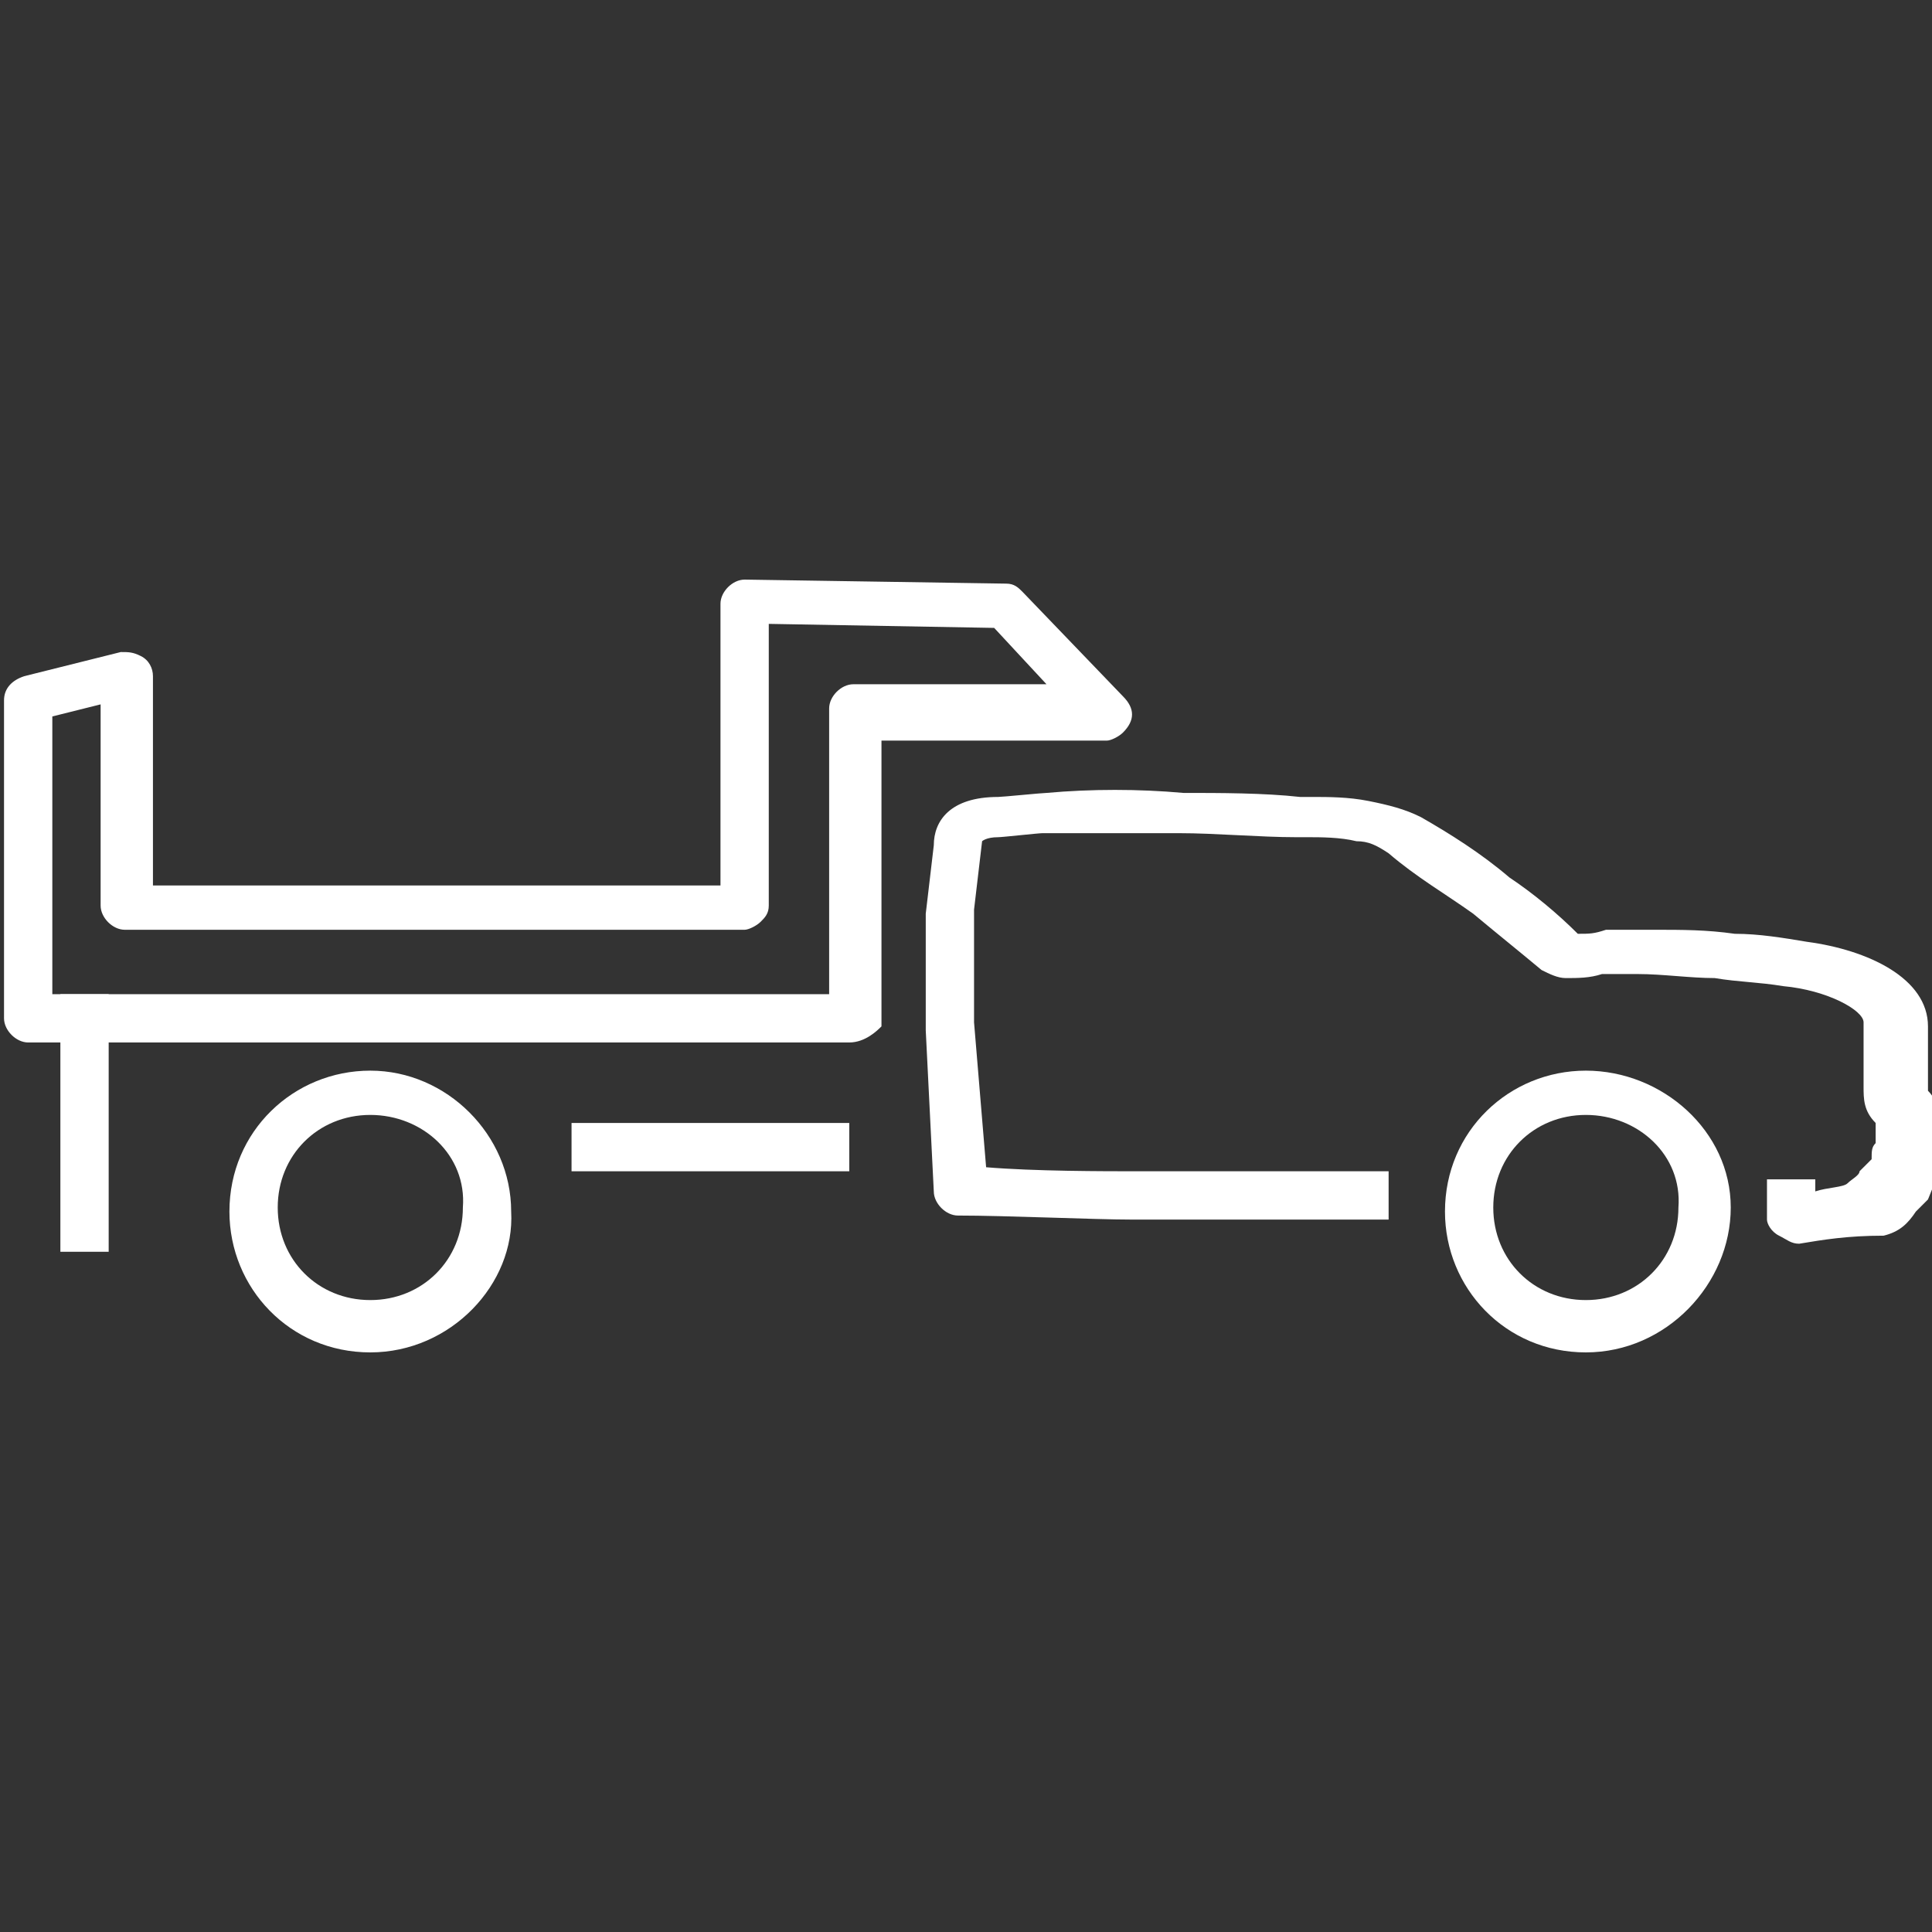 <?xml version="1.0" encoding="utf-8"?>
<!-- Generator: Adobe Illustrator 27.9.1, SVG Export Plug-In . SVG Version: 6.00 Build 0)  -->
<svg version="1.1" id="Layer_1" xmlns="http://www.w3.org/2000/svg" xmlns:xlink="http://www.w3.org/1999/xlink" x="0px" y="0px"
	 viewBox="0 0 48 48" style="enable-background:new 0 0 48 48;" xml:space="preserve">
<rect x="0" y="0" width="48" height="48" fill="#333333" stroke="none"/>
<style type="text/css">
	.st0{fill:#FFFFFF;}
</style>
<g id="Layer_1_copy">
	<g id="Group_4565-2_00000049929080316193975220000012802502632092986555_" transform="translate(0 0)">
		<path id="Path_5425_00000008833508411225920780000002686246206881524373_" class="st0" d="M44.7,30.9c-0.2,0-0.3-0.1-0.5-0.2
			s-0.3-0.3-0.3-0.4v-1h1.2v0.3c0.3-0.1,0.7-0.1,0.8-0.2c0.1-0.1,0.3-0.2,0.3-0.3c0.1-0.1,0.2-0.2,0.3-0.3c0-0.2,0-0.3,0.1-0.4
			c0-0.3,0-0.3,0-0.5c-0.3-0.3-0.3-0.6-0.3-0.9c0-0.2,0-0.3,0-0.4c0-0.6,0-0.7,0-1.2c0-0.3-0.9-0.8-2-0.9c-0.6-0.1-1.1-0.1-1.7-0.2
			c-0.6,0-1.3-0.1-1.9-0.1h-0.3c-0.2,0-0.4,0-0.6,0c-0.3,0.1-0.6,0.1-0.9,0.1c-0.2,0-0.4-0.1-0.6-0.2c-0.6-0.5-1.1-0.9-1.7-1.4
			c-0.7-0.5-1.4-0.9-2.1-1.5c-0.3-0.2-0.5-0.3-0.8-0.3c-0.4-0.1-0.9-0.1-1.2-0.1h-0.3c-0.9,0-2-0.1-2.9-0.1c-1.1,0-2.2,0-3.4,0
			c-0.1,0-1,0.1-1.1,0.1c-0.3,0-0.4,0.1-0.4,0.1l-0.2,1.7c0,0.2,0,2.8,0,2.8l0.3,3.6c1.2,0.1,2.9,0.1,3.8,0.1h0.6c0.3,0,0.6,0,0.9,0
			c0.9,0,1.6,0,2.5,0h2.2v1.2h-2.2c-0.9,0-1.7,0-2.6,0c-0.3,0-0.6,0-0.9,0h-0.7c-0.9,0-3.1-0.1-4.3-0.1c-0.3,0-0.6-0.3-0.6-0.6
			L23,25.6c0-2.8,0-2.8,0-2.9l0.2-1.7c0-0.6,0.4-1.2,1.6-1.2c0.1,0,1.1-0.1,1.2-0.1c1.1-0.1,2.3-0.1,3.4,0c0.9,0,2,0,2.9,0.1h0.3
			c0.4,0,0.9,0,1.4,0.1s0.9,0.2,1.3,0.4c0.7,0.4,1.5,0.9,2.2,1.5c0.6,0.4,1.2,0.9,1.7,1.4c0.3,0,0.4,0,0.7-0.1c0.3,0,0.6,0,0.9,0
			h0.3c0.7,0,1.3,0,2,0.1c0.6,0,1.2,0.1,1.8,0.2c1.5,0.2,3,0.9,3,2.1c0,0.5,0,0.6,0,1c0,0.2,0,0.4,0,0.6c0.2,0.2,0.3,0.5,0.3,0.8
			v0.5c0.1,0.5-0.1,0.9-0.3,1.4c-0.1,0.1-0.2,0.2-0.3,0.3c-0.2,0.3-0.4,0.5-0.8,0.6C45.9,30.7,45.3,30.8,44.7,30.9L44.7,30.9z"/>
		<path id="Path_5426_00000131352659094852126620000005798076874710932660_" class="st0" d="M9.2,33.6c-2,0-3.5-1.6-3.5-3.5
			c0-2,1.6-3.5,3.5-3.5s3.5,1.6,3.5,3.5l0,0C12.8,31.9,11.2,33.6,9.2,33.6 M9.2,27.7c-1.3,0-2.3,1-2.3,2.3c0,1.3,1,2.3,2.3,2.3
			s2.3-1,2.3-2.3l0,0C11.6,28.7,10.5,27.7,9.2,27.7"/>
		<path id="Path_5427_00000137818157767912639700000017763035503520475315_" class="st0" d="M39.4,33.6c-2,0-3.5-1.6-3.5-3.5
			c0-2,1.6-3.5,3.5-3.5S43,28.1,43,30l0,0C43,31.9,41.4,33.6,39.4,33.6 M39.4,27.7c-1.3,0-2.3,1-2.3,2.3c0,1.3,1,2.3,2.3,2.3
			c1.3,0,2.3-1,2.3-2.3C41.8,28.7,40.7,27.7,39.4,27.7"/>
		<path id="Path_5428_00000145774033450548924400000011214175015062205314_" class="st0" d="M21.1,25.9H0.7c-0.3,0-0.6-0.3-0.6-0.6
			l0,0v-7.9c0-0.3,0.2-0.5,0.5-0.6L3,16.2c0.2,0,0.3,0,0.5,0.1c0.2,0.1,0.3,0.3,0.3,0.5V22h14.1v-7c0-0.3,0.3-0.6,0.6-0.6l0,0l0,0
			l6.5,0.1c0.2,0,0.3,0.1,0.4,0.2l2.5,2.6c0.3,0.3,0.3,0.6,0,0.9c-0.1,0.1-0.3,0.2-0.4,0.2l0,0h-5.6v7.1
			C21.8,25.6,21.5,25.9,21.1,25.9L21.1,25.9 M1.3,24.7h19.3v-7.1c0-0.3,0.3-0.6,0.6-0.6l0,0l0,0H26l-1.3-1.4l-5.6-0.1v7
			c0,0.2-0.1,0.3-0.2,0.4s-0.3,0.2-0.4,0.2H3.1c-0.3,0-0.6-0.3-0.6-0.6v-5l-1.2,0.3V24.7z"/>
		
			<rect id="Rectangle_157797_00000060738161259040421780000010153352956997301906_" x="14.2" y="27.9" class="st0" width="6.9" height="1.2"/>
		
			<rect id="Rectangle_157798_00000103973539025459026250000014482437393960909193_" x="1.5" y="24.7" class="st0" width="1.2" height="6.4"/>
	</g>
</g>
</svg>
